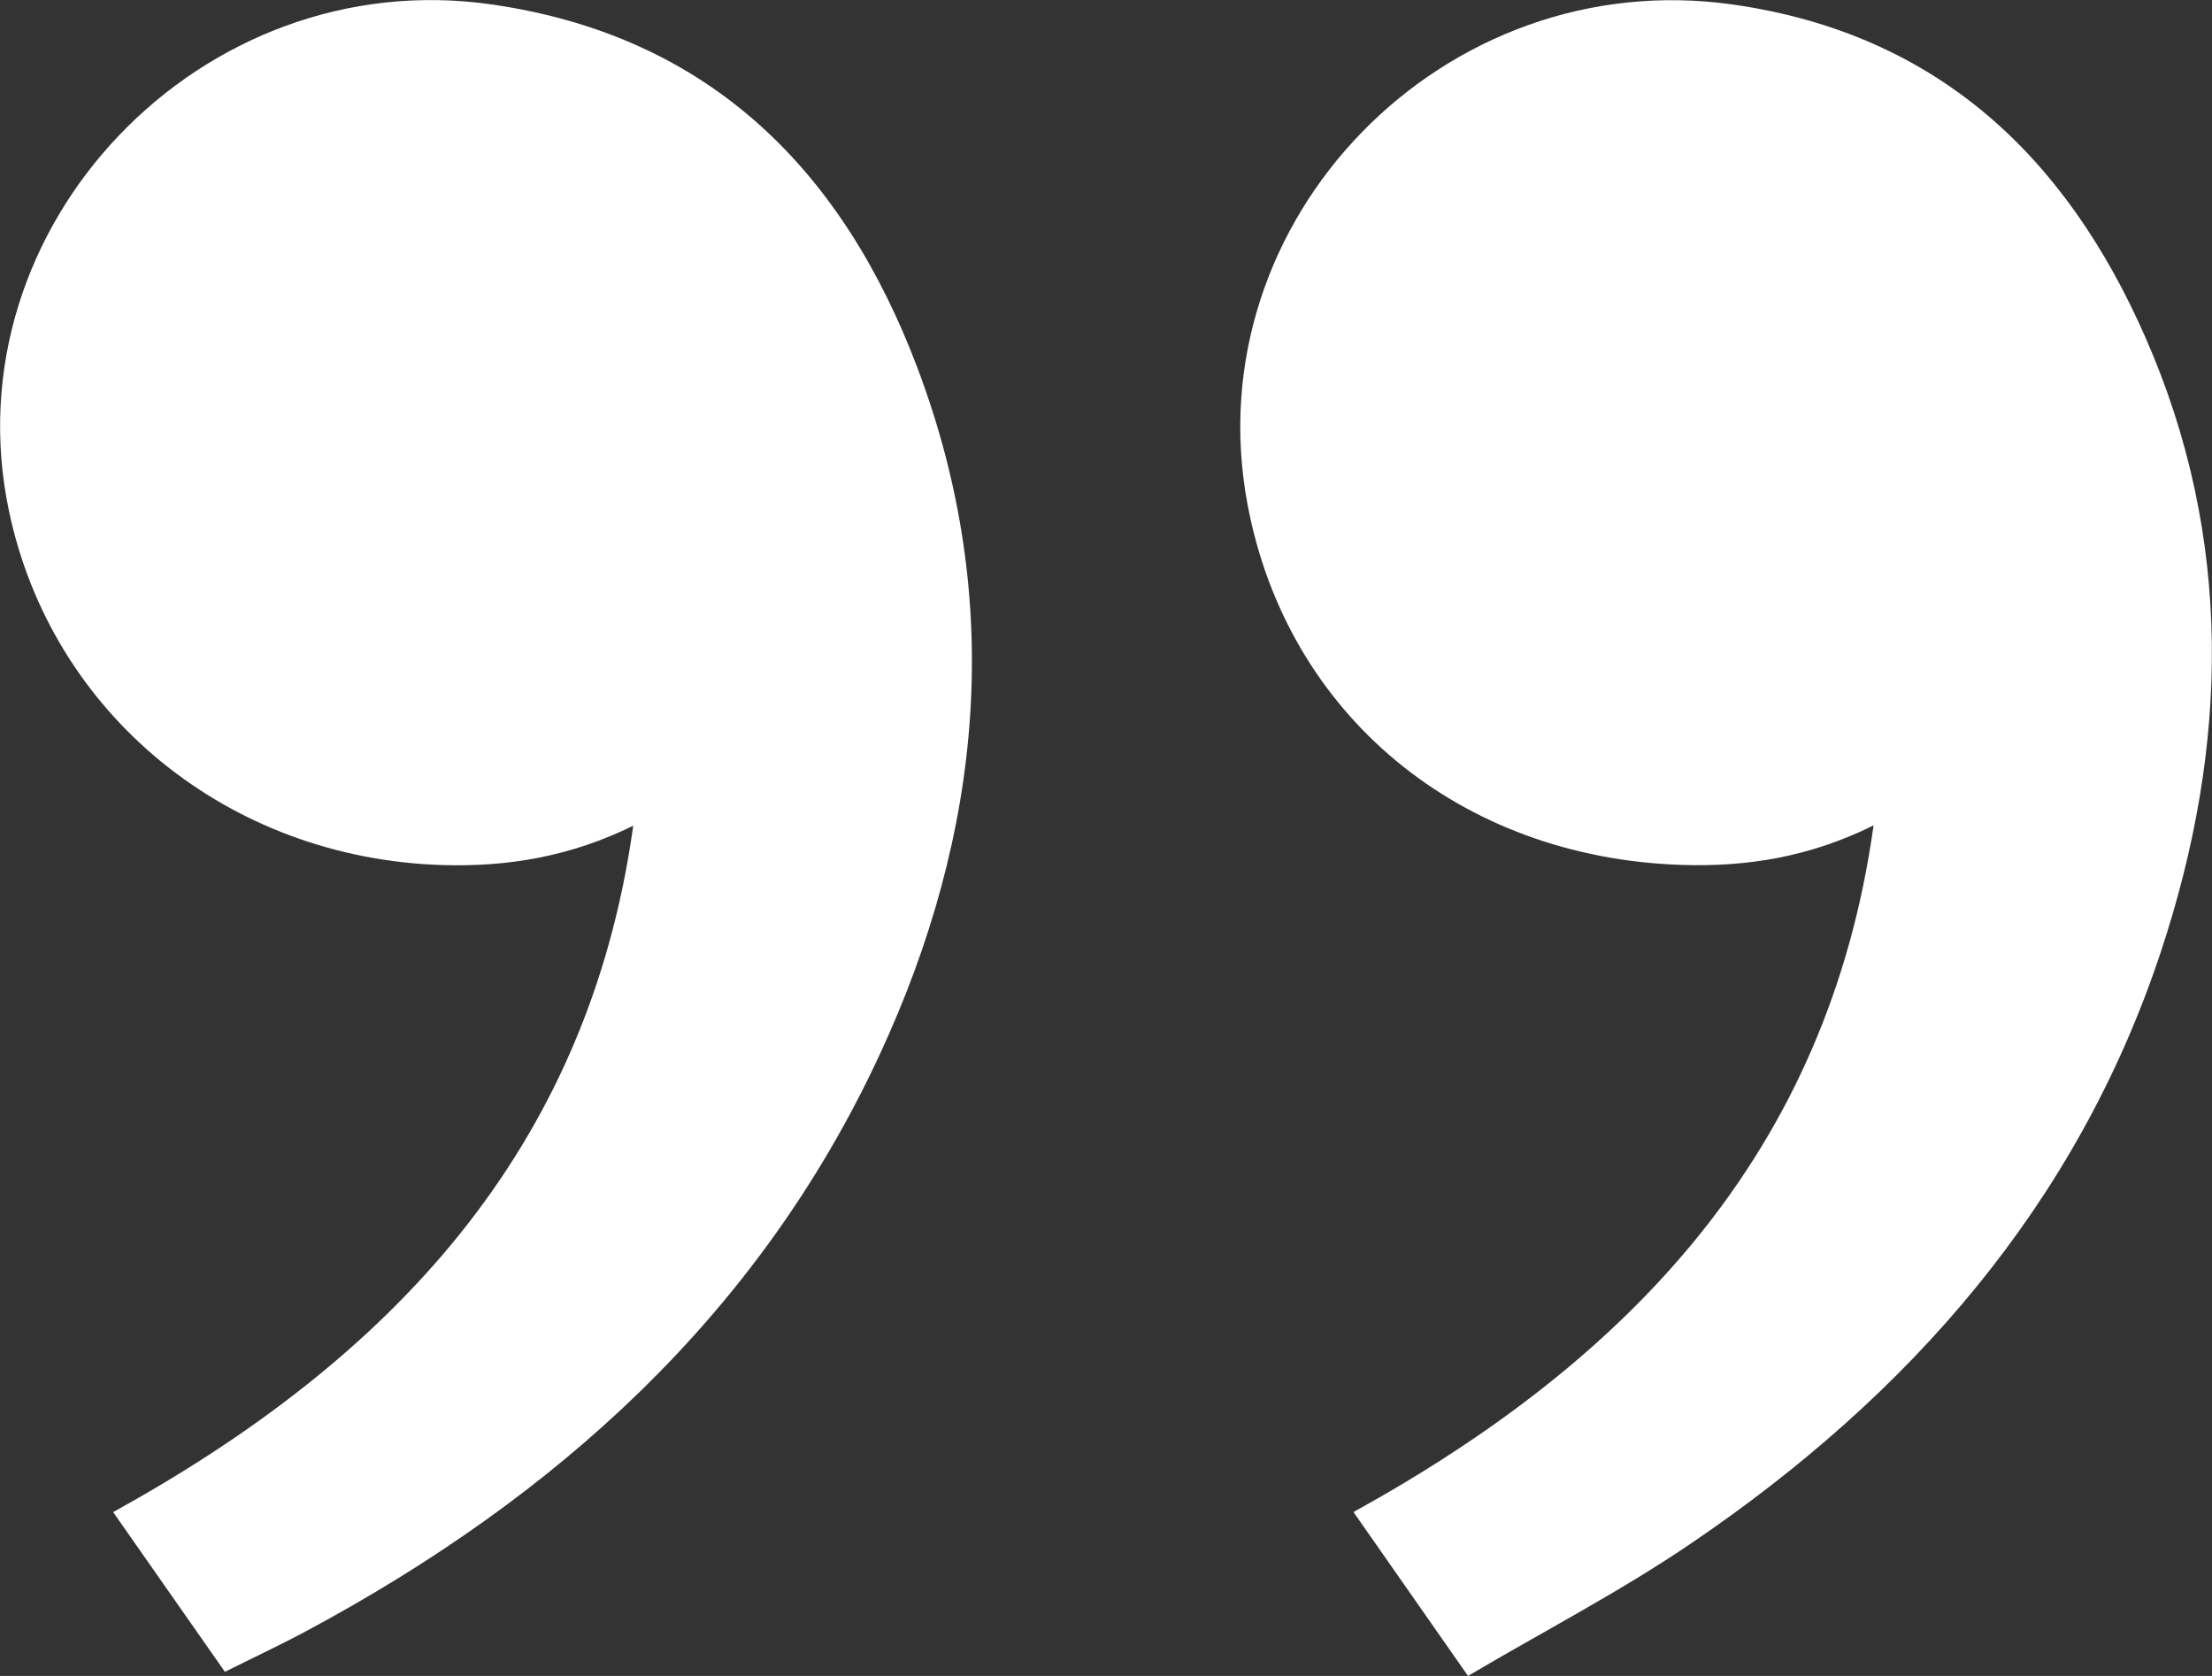 <svg width="33" height="25" viewBox="0 0 33 25" fill="none" xmlns="http://www.w3.org/2000/svg">
<rect x="0" y="0" width="33" height="25" fill="#333333" stroke="none"/>
<g clip-path="url(#clip0_279_1208)">
<path d="M21.901 25C21.291 24.128 20.75 23.354 20.192 22.555C24.305 20.287 27.272 17.189 27.951 12.312C27.011 12.779 26.073 12.934 25.091 12.902C21.773 12.795 19.196 10.659 18.61 7.516C17.817 3.27 21.55 -0.547 25.855 0.068C28.922 0.506 30.831 2.358 32.003 5.024C33.327 8.03 33.254 11.136 32.234 14.207C30.985 17.969 28.49 20.808 25.237 23.017C24.183 23.735 23.041 24.326 21.9 25H21.901Z" fill="white"/>
<path d="M3.355 24.938C2.798 24.141 2.257 23.367 1.688 22.556C5.8 20.288 8.769 17.19 9.447 12.317C8.517 12.775 7.579 12.934 6.599 12.904C3.407 12.806 0.77 10.658 0.133 7.618C-0.758 3.376 3.008 -0.556 7.333 0.066C10.628 0.539 12.59 2.586 13.686 5.485C14.995 8.949 14.667 12.414 13.117 15.746C11.317 19.615 8.301 22.33 4.569 24.331C4.177 24.541 3.774 24.729 3.354 24.939L3.355 24.938Z" fill="white"/>
</g>
<defs>
<clipPath id="clip0_279_1208">
<rect width="33" height="25" fill="white"/>
</clipPath>
</defs>
</svg>
